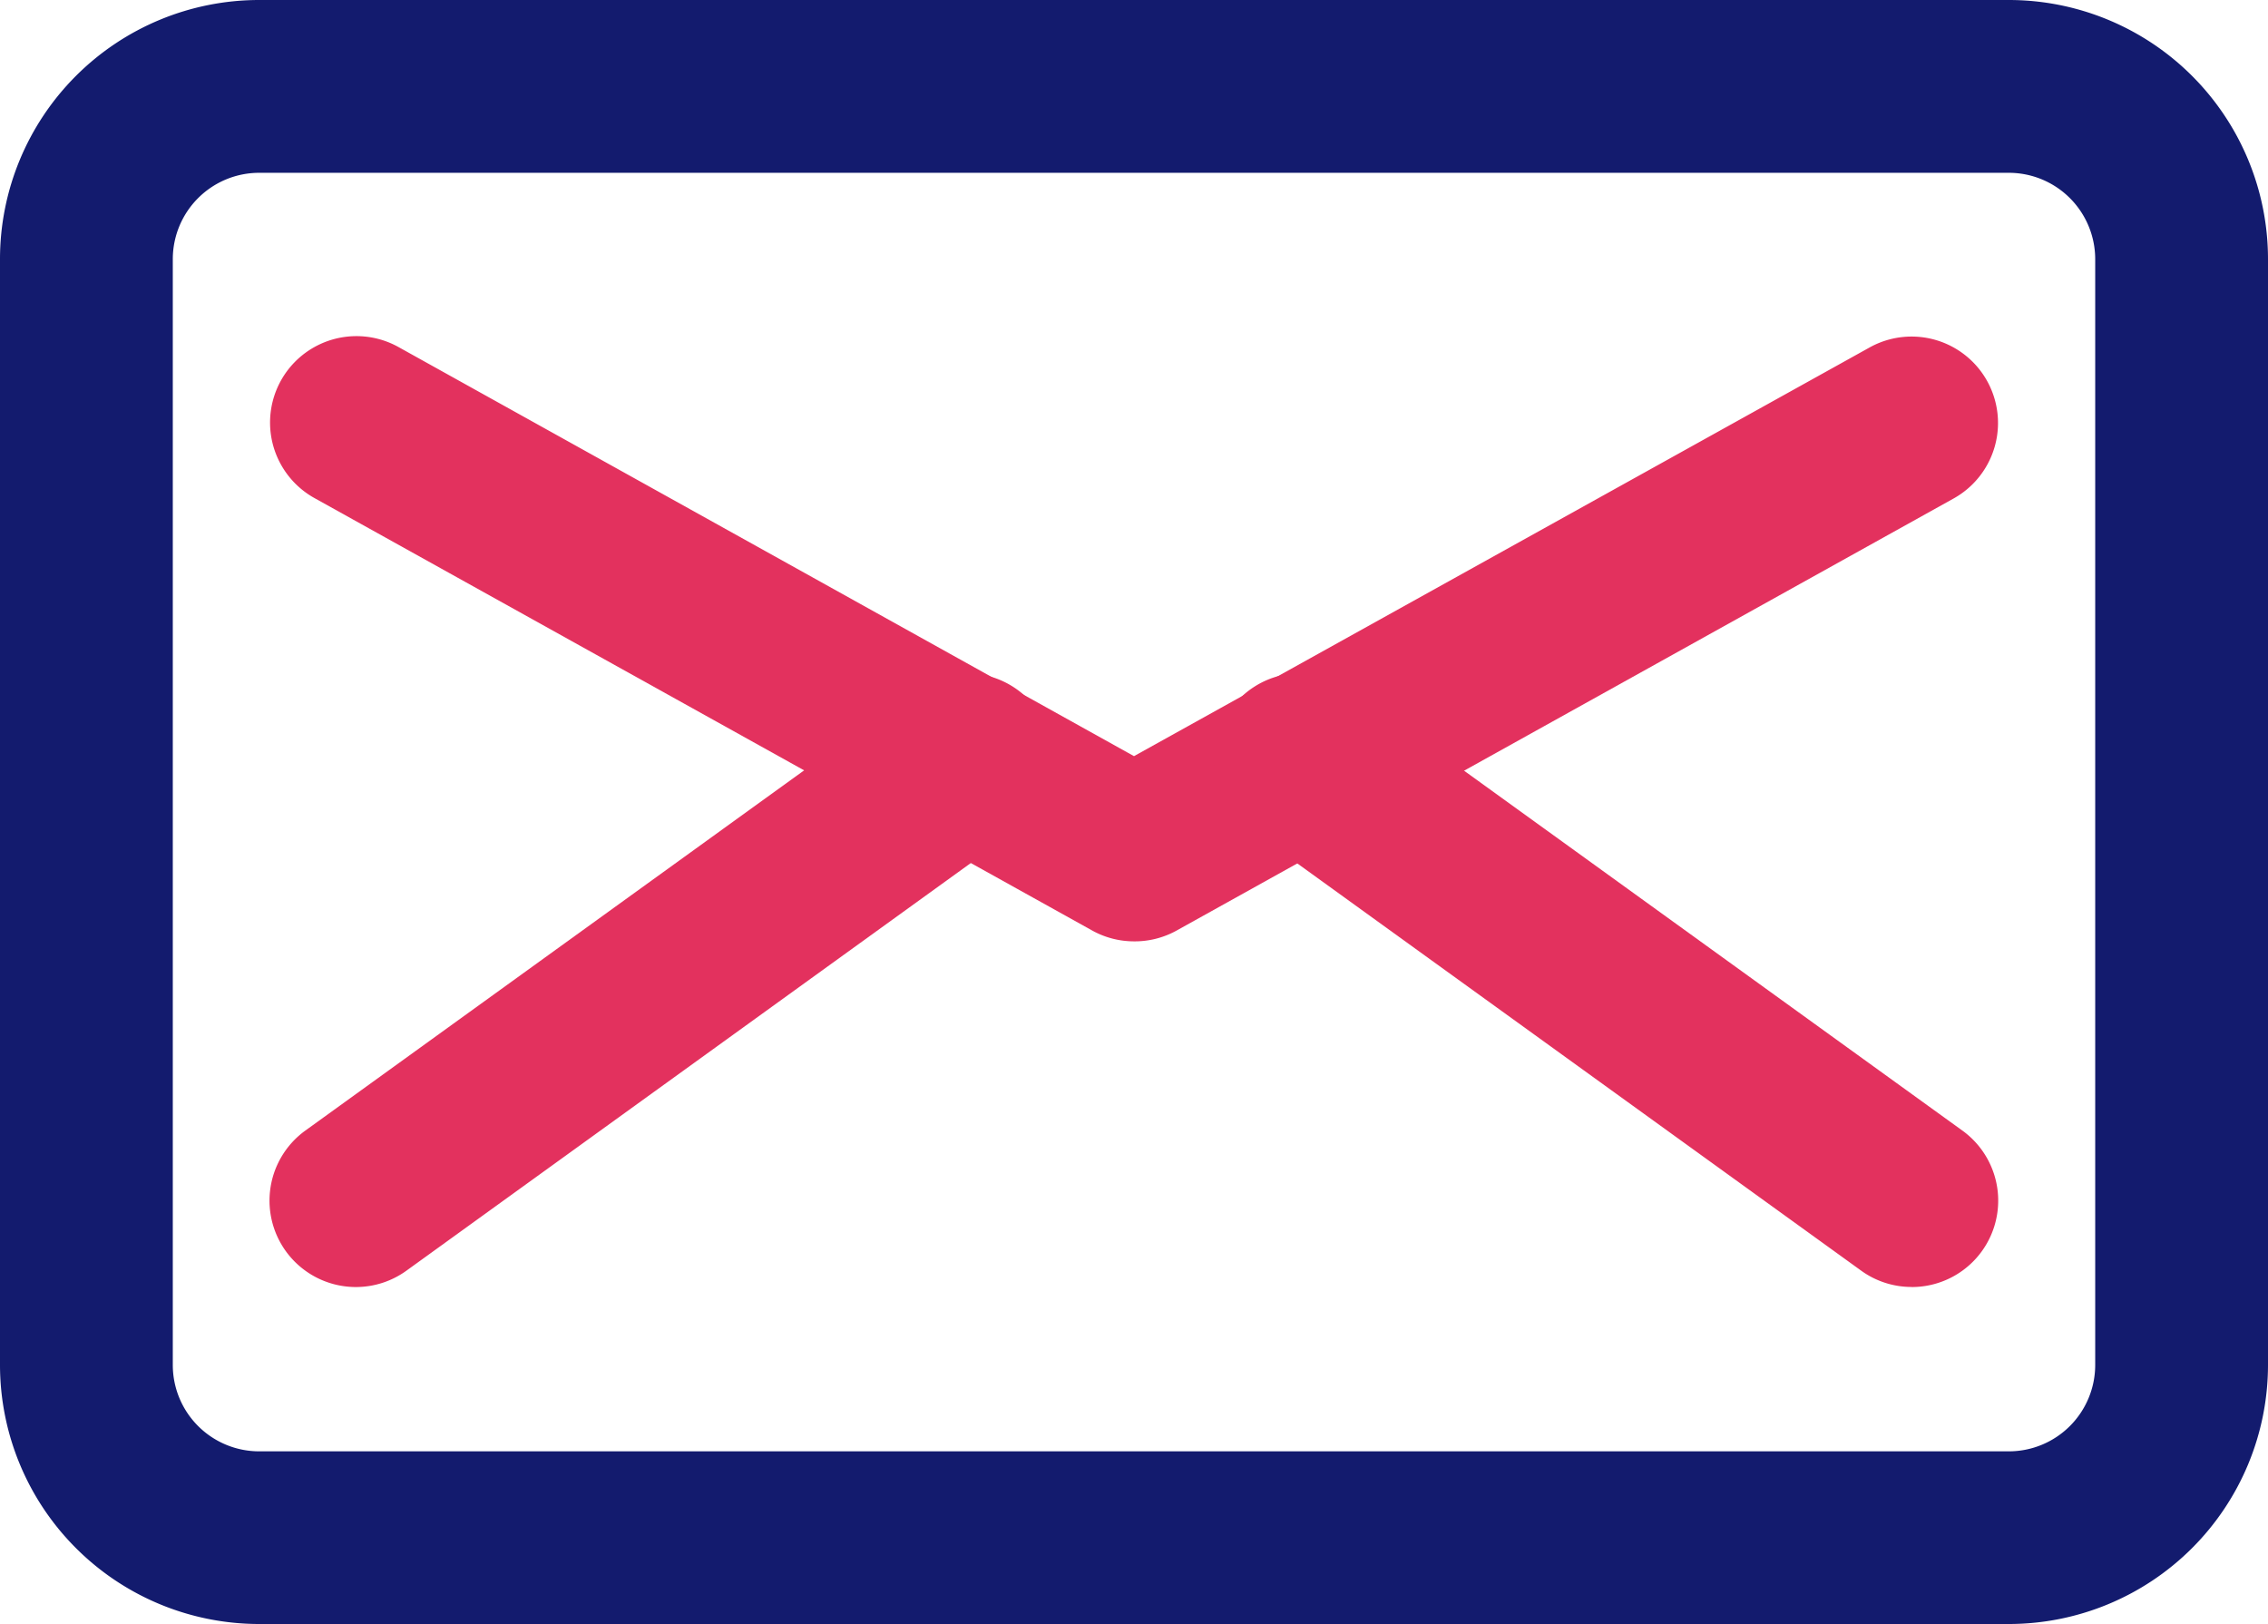 <svg xmlns="http://www.w3.org/2000/svg" width="32" height="22.912" viewBox="0 0 32 22.912">
  <g id="contact_us_trackolap_icon_" data-name="contact us @ trackolap icon " transform="translate(-279 -357.607)">
    <g id="Email" transform="translate(279 357.607)">
      <g id="Group_53634" data-name="Group 53634" transform="translate(0 0)">
        <path id="Path_100012" data-name="Path 100012" d="M31.218,29.517H6.532A3.657,3.657,0,0,1,2.875,25.86v-15.6A3.657,3.657,0,0,1,6.532,6.605H31.218a3.657,3.657,0,0,1,3.657,3.657v15.6A3.657,3.657,0,0,1,31.218,29.517ZM6.532,9.043a1.219,1.219,0,0,0-1.219,1.219v15.6a1.219,1.219,0,0,0,1.219,1.219H31.218a1.219,1.219,0,0,0,1.219-1.219v-15.6a1.219,1.219,0,0,0-1.219-1.219Z" transform="translate(-2.875 -6.605)" fill="#131b6e"/>
        <path id="Path_100013" data-name="Path 100013" d="M18.19,19.033a1.216,1.216,0,0,1-.592-.154l-10.971-6.1a1.219,1.219,0,1,1,1.185-2.131L18.19,16.42l10.379-5.766a1.219,1.219,0,1,1,1.185,2.131l-10.971,6.1A1.216,1.216,0,0,1,18.19,19.033Z" transform="translate(-2.19 -5.752)" fill="#e3315e"/>
        <path id="Path_100014" data-name="Path 100014" d="M7.219,23.057A1.219,1.219,0,0,1,6.5,20.849l8.586-6.2a1.219,1.219,0,0,1,1.485,1.935l-.059.041-8.585,6.2A1.217,1.217,0,0,1,7.219,23.057Z" transform="translate(-2.191 -4.899)" fill="#e3315e"/>
        <path id="Path_100015" data-name="Path 100015" d="M26.767,23.056a1.213,1.213,0,0,1-.712-.23l-8.585-6.2a1.219,1.219,0,1,1,1.368-2.018c.021.013.039.027.059.041l8.585,6.2a1.219,1.219,0,0,1-.714,2.208Z" transform="translate(0.205 -4.899)" fill="#e3315e"/>
      </g>
    </g>
  </g>
</svg>

